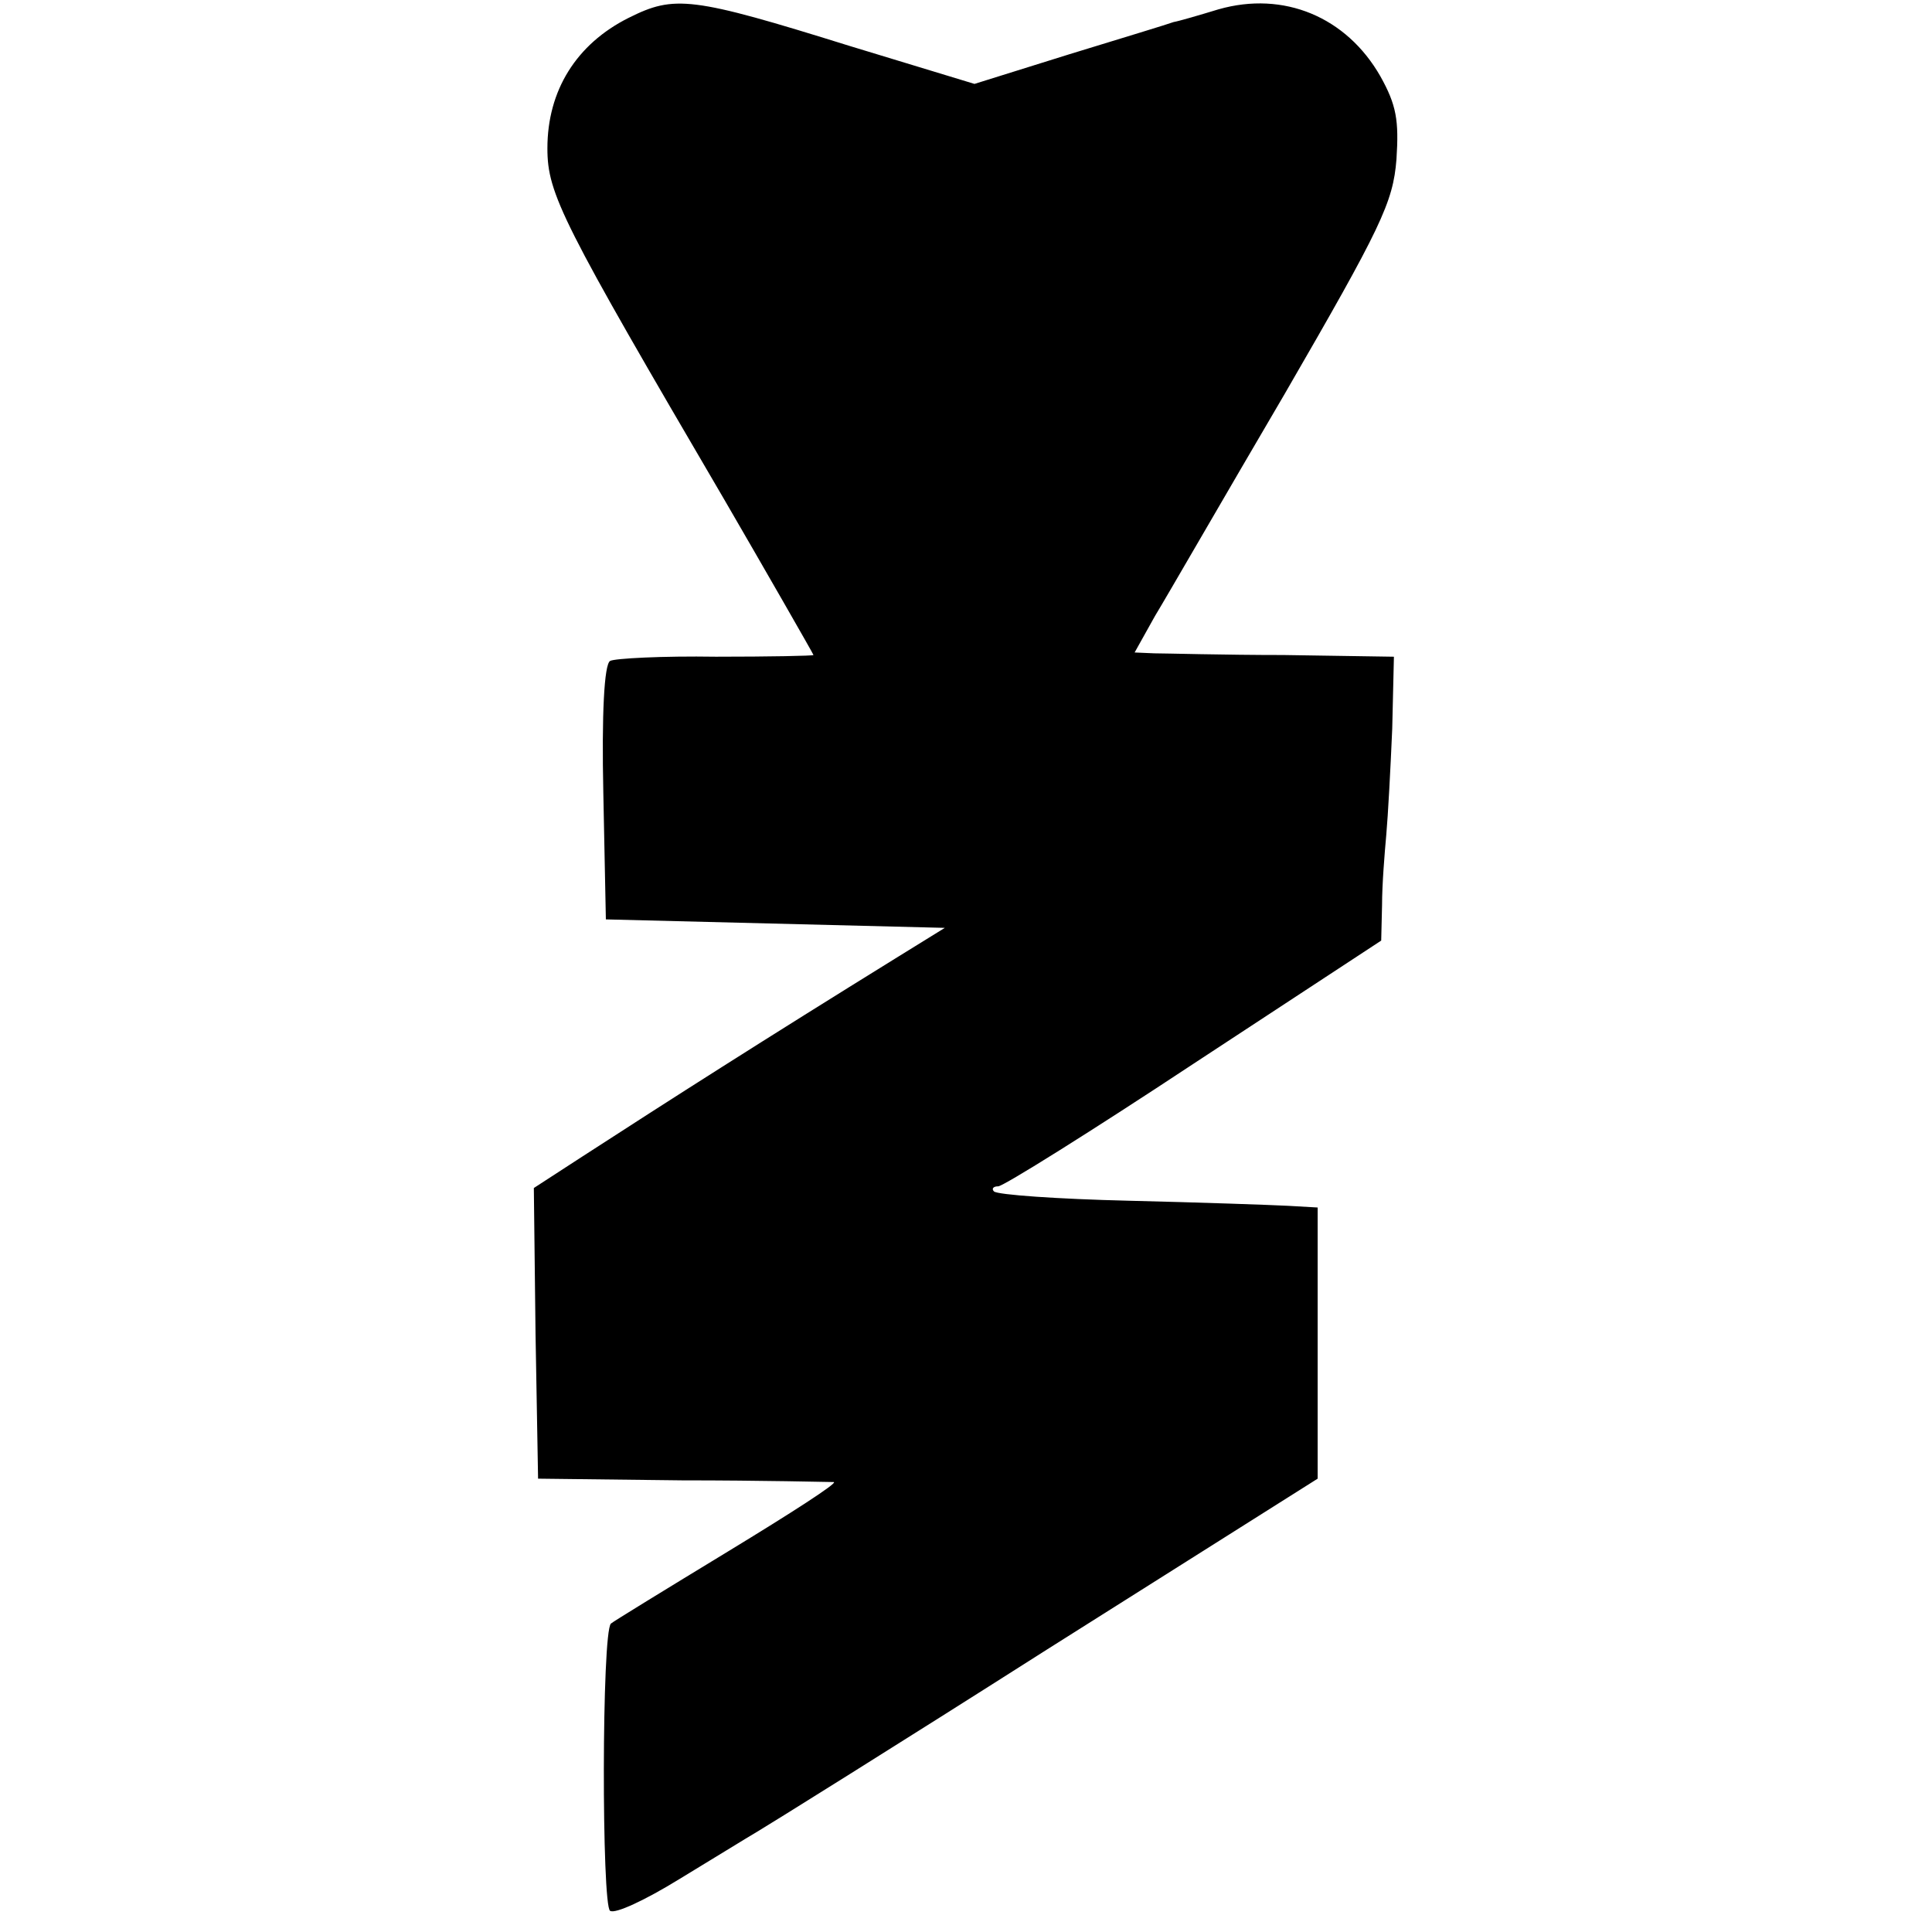 <?xml version="1.0" standalone="no"?>
<!DOCTYPE svg PUBLIC "-//W3C//DTD SVG 20010904//EN"
 "http://www.w3.org/TR/2001/REC-SVG-20010904/DTD/svg10.dtd">
<svg version="1.0" xmlns="http://www.w3.org/2000/svg"
 width="228pt" height="228pt" viewBox="0 0 228 228"
 preserveAspectRatio="xMidYMid meet">
<g transform="translate(0,228) scale(0.1,-0.1)"
fill="#000000" stroke="none">
<path d="M742 2259 c-62 -31 -96 -86 -96 -154 0 -54 17 -87 209 -415 43 -74
105 -182 105 -183 0 -1 -52 -2 -115 -2 -63 1 -120 -2 -125 -5 -7 -4 -10 -63
-8 -156 l3 -149 200 -5 200 -5 -55 -34 c-160 -99 -268 -168 -373 -236 l-57
-37 2 -172 3 -171 170 -2 c94 0 174 -2 179 -2 5 -1 -51 -37 -125 -82 -74 -45
-136 -83 -138 -85 -11 -10 -11 -333 -1 -339 6 -4 42 13 81 37 38 23 80 49 92
56 12 7 166 103 342 215 l320 202 0 160 0 160 -35 2 c-19 1 -104 4 -188 6 -84
2 -155 7 -159 11 -3 3 -1 6 5 6 6 0 110 65 231 145 l221 145 1 42 c0 24 3 61
5 83 2 22 5 78 7 125 l2 85 -130 2 c-71 0 -140 2 -153 2 l-23 1 24 43 c14 23
82 141 153 262 114 197 128 226 132 277 3 46 0 64 -19 98 -40 70 -114 101
-191 79 -23 -7 -47 -14 -53 -15 -5 -2 -61 -19 -123 -38 l-112 -35 -148 45
c-186 58 -206 60 -260 33z"/>
</g>
</svg>
